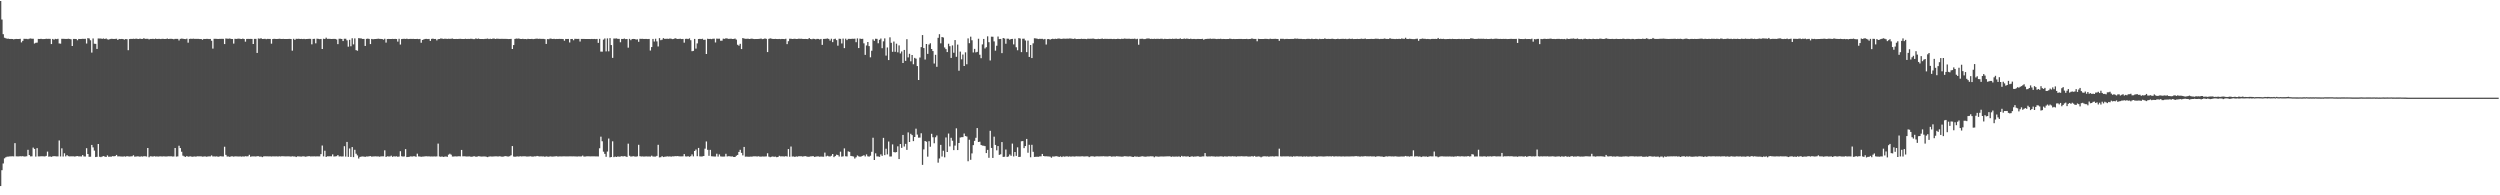 <?xml version="1.0" encoding="UTF-8"?>
<svg xmlns="http://www.w3.org/2000/svg" width="1920" height="150">
  <path d="M0 0.793h1v142.128H0zM1 15.012h1v115.703H1zM2 26.273h1v99.279H2zM3 28.962h1v92.625H3zM4 29.378h1v91.377H4zM5 29.734h1v90.566H5zM6 29.682h1v90.581H6zM7 29.932h1v90.182H7zM8 29.895h1v90.187H8zM9 29.929h1v90.109H9zM10 30.217h1v89.922H10zM11 30.017h1v79.904H11zM12 29.878h1v90.187H12zM13 29.937h1v90.190H13zM14 29.932h1v90.181H14zM15 29.820h1v90.138H15zM16 32.541h1v87.547H16zM17 31.363h1v88.523H17zM18 29.778h1v90.450H18zM19 29.852h1v90.304H19zM20 29.854h1v90.168H20zM21 30.128h1v84.913H21zM22 29.678h1v89.431H22zM23 29.536h1v90.589H23zM24 29.771h1v90.308H24zM25 29.744h1v83.627H25zM26 33.445h1v80.950H26zM27 32.882h1v87.386H27zM28 32.722h1v81.053H28zM29 29.893h1v90.230H29zM30 29.932h1v90.208H30zM31 29.780h1v90.255H31zM32 30.024h1v90.009H32zM33 30.000h1v90.073H33zM34 29.977h1v90.175H34zM35 29.756h1v89.970H35zM36 29.830h1v86.582H36zM37 29.802h1v90.494H37zM38 29.851h1v90.295H38zM39 33.857h1v86.604H39zM40 29.891h1v90.185H40zM41 30.460h1v89.461H41zM42 29.845h1v90.169H42zM43 30.061h1v90.056H43zM44 29.782h1v90.338H44zM45 33.398h1v74.497H45zM46 33.534h1v86.623H46zM47 29.799h1v84.097H47zM48 29.821h1v90.415H48zM49 29.842h1v87.853H49zM50 29.885h1v90.219H50zM51 29.885h1v89.237H51zM52 29.772h1v90.174H52zM53 29.899h1v90.233H53zM54 30.132h1v89.930H54zM55 35.314h1v84.761H55zM56 29.892h1v90.169H56zM57 29.919h1v90.337H57zM58 29.933h1v90.037H58zM59 30.946h1v88.931H59zM60 29.877h1v90.261H60zM61 29.941h1v90.153H61zM62 29.891h1v90.249H62zM63 29.817h1v89.261H63zM64 29.838h1v90.329H64zM65 29.821h1v90.388H65zM66 33.429h1v80.382H66zM67 29.294h1v88.999H67zM68 29.517h1v90.927H68zM69 30.946h1v89.451H69zM70 40.396h1v70.903H70zM71 29.565h1v83.624H71zM72 33.570h1v82.116H72zM73 33.690h1v86.958H73zM74 37.559h1v82.878H74zM75 29.532h1v81.052H75zM76 29.581h1v90.766H76zM77 29.567h1v91.121H77zM78 29.837h1v90.379H78zM79 29.532h1v90.309H79zM80 29.936h1v90.308H80zM81 29.565h1v91.011H81zM82 30.210h1v89.122H82zM83 30.423h1v89.963H83zM84 30.024h1v90.300H84zM85 29.779h1v90.558H85zM86 29.874h1v90.056H86zM87 29.943h1v90.100H87zM88 29.827h1v90.040H88zM89 29.759h1v89.212H89zM90 30.654h1v89.484H90zM91 29.911h1v90.174H91zM92 30.006h1v90.167H92zM93 29.922h1v90.301H93zM94 29.999h1v90.256H94zM95 30.418h1v89.657H95zM96 30.008h1v90.327H96zM97 30.095h1v89.800H97zM98 38.550h1v81.586H98zM99 30.014h1v90.181H99zM100 29.843h1v90.260H100zM101 29.909h1v90.125H101zM102 29.758h1v89.497H102zM103 29.908h1v90.423H103zM104 29.654h1v90.545H104zM105 29.857h1v90.216H105zM106 29.964h1v90.160H106zM107 29.653h1v90.716H107zM108 29.916h1v90.130H108zM109 29.926h1v90.361H109zM110 29.339h1v90.635H110zM111 29.836h1v90.193H111zM112 29.812h1v90.396H112zM113 29.824h1v83.835H113zM114 30.239h1v90.541H114zM115 29.915h1v90.121H115zM116 29.879h1v90.229H116zM117 29.779h1v90.486H117zM118 29.990h1v89.945H118zM119 29.645h1v90.588H119zM120 29.944h1v90.195H120zM121 29.859h1v90.436H121zM122 29.849h1v90.267H122zM123 29.995h1v90.057H123zM124 29.820h1v90.413H124zM125 29.872h1v90.180H125zM126 29.972h1v90.141H126zM127 29.919h1v90.295H127zM128 29.604h1v90.490H128zM129 29.943h1v90.054H129zM130 29.824h1v90.251H130zM131 29.788h1v90.246H131zM132 29.915h1v90.281H132zM133 30.176h1v89.981H133zM134 29.839h1v83.833H134zM135 29.841h1v90.411H135zM136 29.828h1v90.278H136zM137 31.095h1v80.854H137zM138 29.864h1v83.844H138zM139 29.663h1v86.890H139zM140 29.773h1v89.793H140zM141 29.934h1v90.202H141zM142 30.047h1v90.492H142zM143 29.717h1v90.065H143zM144 32.767h1v87.617H144zM145 29.881h1v90.301H145zM146 29.729h1v90.358H146zM147 29.826h1v90.601H147zM148 29.721h1v90.530H148zM149 29.867h1v90.289H149zM150 29.861h1v90.446H150zM151 29.831h1v90.162H151zM152 29.858h1v90.221H152zM153 29.981h1v90.080H153zM154 29.947h1v90.099H154zM155 30.499h1v89.824H155zM156 29.915h1v90.295H156zM157 29.936h1v90.133H157zM158 29.831h1v90.552H158zM159 29.844h1v90.386H159zM160 29.988h1v90.095H160zM161 29.908h1v90.209H161zM162 31.273h1v88.083H162zM163 37.345h1v82.805H163zM164 29.819h1v90.282H164zM165 29.816h1v90.380H165zM166 29.874h1v90.184H166zM167 29.969h1v90.437H167zM168 29.862h1v90.309H168zM169 29.874h1v90.090H169zM170 29.778h1v90.394H170zM171 29.850h1v90.317H171zM172 33.837h1v78.853H172zM173 29.531h1v89.385H173zM174 29.672h1v90.535H174zM175 29.733h1v90.412H175zM176 29.554h1v90.965H176zM177 29.905h1v90.175H177zM178 29.937h1v90.139H178zM179 33.463h1v86.863H179zM180 29.798h1v90.289H180zM181 29.883h1v90.241H181zM182 29.755h1v90.393H182zM183 29.623h1v90.606H183zM184 29.829h1v90.292H184zM185 29.954h1v90.376H185zM186 29.664h1v90.429H186zM187 29.960h1v90.328H187zM188 32.010h1v87.966H188zM189 29.902h1v90.215H189zM190 29.850h1v90.152H190zM191 29.922h1v88.948H191zM192 29.835h1v90.532H192zM193 29.893h1v90.240H193zM194 33.817h1v86.289H194zM195 29.859h1v90.254H195zM196 29.830h1v90.379H196zM197 40.650h1v79.295H197zM198 29.536h1v90.433H198zM199 29.751h1v90.574H199zM200 29.335h1v90.880H200zM201 29.929h1v90.756H201zM202 29.906h1v90.187H202zM203 29.776h1v90.261H203zM204 30.109h1v89.931H204zM205 29.835h1v90.250H205zM206 29.926h1v90.185H206zM207 29.926h1v90.144H207zM208 33.531h1v86.694H208zM209 30.004h1v90.046H209zM210 29.799h1v90.294H210zM211 29.911h1v90.201H211zM212 29.971h1v90.087H212zM213 29.882h1v90.332H213zM214 29.724h1v90.291H214zM215 29.841h1v90.319H215zM216 29.967h1v90.003H216zM217 29.851h1v90.171H217zM218 29.944h1v90.114H218zM219 29.957h1v90.178H219zM220 29.936h1v90.102H220zM221 29.887h1v90.183H221zM222 29.854h1v90.263H222zM223 29.930h1v90.362H223zM224 38.931h1v81.100H224zM225 29.799h1v90.352H225zM226 30.609h1v89.550H226zM227 29.786h1v90.837H227zM228 29.865h1v90.182H228zM229 29.724h1v90.374H229zM230 29.941h1v90.265H230zM231 29.828h1v90.453H231zM232 29.980h1v90.096H232zM233 29.875h1v90.173H233zM234 30.067h1v90.304H234zM235 29.940h1v90.287H235zM236 29.879h1v90.142H236zM237 29.822h1v90.078H237zM238 29.835h1v90.318H238zM239 34.034h1v86.093H239zM240 29.887h1v90.247H240zM241 29.821h1v90.226H241zM242 33.286h1v86.891H242zM243 29.682h1v90.394H243zM244 29.839h1v90.282H244zM245 30.043h1v90.089H245zM246 29.922h1v88.464H246zM247 37.632h1v74.155H247zM248 29.758h1v90.346H248zM249 29.977h1v85.777H249zM250 28.941h1v91.582H250zM251 29.838h1v90.192H251zM252 29.816h1v90.252H252zM253 29.861h1v90.172H253zM254 29.960h1v90.092H254zM255 29.918h1v88.670H255zM256 29.854h1v90.343H256zM257 29.902h1v90.228H257zM258 30.304h1v89.655H258zM259 33.906h1v85.182H259zM260 29.760h1v90.393H260zM261 29.765h1v90.312H261zM262 29.941h1v90.271H262zM263 31.520h1v88.615H263zM264 29.725h1v82.551H264zM265 29.752h1v90.502H265zM266 30.954h1v78.033H266zM267 35.866h1v84.586H267zM268 30.573h1v83.461H268zM269 35.520h1v85.008H269zM270 29.402h1v83.534H270zM271 34.106h1v86.554H271zM272 29.485h1v85.538H272zM273 38.489h1v79.593H273zM274 38.959h1v80.413H274zM275 29.282h1v92.479H275zM276 29.461h1v91.041H276zM277 29.553h1v90.727H277zM278 29.910h1v90.230H278zM279 29.877h1v90.416H279zM280 35.256h1v85.218H280zM281 29.870h1v90.279H281zM282 29.671h1v90.556H282zM283 29.904h1v90.104H283zM284 33.861h1v86.000H284zM285 29.880h1v90.438H285zM286 30.133h1v90.022H286zM287 29.978h1v90.126H287zM288 29.945h1v90.119H288zM289 29.860h1v90.309H289zM290 29.687h1v90.435H290zM291 29.869h1v90.507H291zM292 29.884h1v90.219H292zM293 29.939h1v90.113H293zM294 30.459h1v89.623H294zM295 29.734h1v85.746H295zM296 32.725h1v87.813H296zM297 29.957h1v90.050H297zM298 29.895h1v90.295H298zM299 29.929h1v90.221H299zM300 29.936h1v89.623H300zM301 29.838h1v90.641H301zM302 29.947h1v90.070H302zM303 29.839h1v90.384H303zM304 29.953h1v90.075H304zM305 31.964h1v88.481H305zM306 29.795h1v90.434H306zM307 34.178h1v81.931H307zM308 30.003h1v90.000H308zM309 29.825h1v90.435H309zM310 29.816h1v90.286H310zM311 29.902h1v84.636H311zM312 29.716h1v90.925H312zM313 29.988h1v90.515H313zM314 29.905h1v90.484H314zM315 29.834h1v90.232H315zM316 29.886h1v90.370H316zM317 29.837h1v90.151H317zM318 29.929h1v90.080H318zM319 29.942h1v90.486H319zM320 29.854h1v88.186H320zM321 30.076h1v90.019H321zM322 29.888h1v90.321H322zM323 32.800h1v87.641H323zM324 30.660h1v89.635H324zM325 30.270h1v89.954H325zM326 29.883h1v90.200H326zM327 29.847h1v90.150H327zM328 29.983h1v90.137H328zM329 29.918h1v90.144H329zM330 31.456h1v88.757H330zM331 29.864h1v90.318H331zM332 29.631h1v90.562H332zM333 29.950h1v90.161H333zM334 29.903h1v90.292H334zM335 31.037h1v89.100H335zM336 30.059h1v80.226H336zM337 29.940h1v90.209H337zM338 29.555h1v90.856H338zM339 29.629h1v90.516H339zM340 29.887h1v90.636H340zM341 29.731h1v90.601H341zM342 29.773h1v90.401H342zM343 29.893h1v90.558H343zM344 29.727h1v89.036H344zM345 29.831h1v88.232H345zM346 29.732h1v89.029H346zM347 29.596h1v90.609H347zM348 29.954h1v90.256H348zM349 29.970h1v90.081H349zM350 29.878h1v90.270H350zM351 29.977h1v90.140H351zM352 29.855h1v90.121H352zM353 29.784h1v90.305H353zM354 29.922h1v85.235H354zM355 29.946h1v90.134H355zM356 29.964h1v90.053H356zM357 29.773h1v90.360H357zM358 29.960h1v90.270H358zM359 29.845h1v90.297H359zM360 29.900h1v90.198H360zM361 29.753h1v90.551H361zM362 29.814h1v90.585H362zM363 30.042h1v90.011H363zM364 30.034h1v89.997H364zM365 29.482h1v90.958H365zM366 29.893h1v90.399H366zM367 29.599h1v90.386H367zM368 29.939h1v90.123H368zM369 29.968h1v90.305H369zM370 29.939h1v90.258H370zM371 30.016h1v90.147H371zM372 29.842h1v90.330H372zM373 29.782h1v90.608H373zM374 29.579h1v91.118H374zM375 30.026h1v90.248H375zM376 29.735h1v90.357H376zM377 29.958h1v90.281H377zM378 29.624h1v90.585H378zM379 29.606h1v90.483H379zM380 29.957h1v90.128H380zM381 29.686h1v90.382H381zM382 29.739h1v90.493H382zM383 29.833h1v90.155H383zM384 29.875h1v90.228H384zM385 29.803h1v90.592H385zM386 29.844h1v90.409H386zM387 29.852h1v90.177H387zM388 29.849h1v89.985H388zM389 29.879h1v90.288H389zM390 29.990h1v90.225H390zM391 29.945h1v90.034H391zM392 29.851h1v89.408H392zM393 37.609h1v74.591H393zM394 34.636h1v85.576H394zM395 29.926h1v90.492H395zM396 29.605h1v90.594H396zM397 29.683h1v90.427H397zM398 29.549h1v90.718H398zM399 29.919h1v90.041H399zM400 29.932h1v90.239H400zM401 29.801h1v90.256H401zM402 29.983h1v90.037H402zM403 29.967h1v90.092H403zM404 30.130h1v90.087H404zM405 29.815h1v90.413H405zM406 29.975h1v90.118H406zM407 29.953h1v90.035H407zM408 29.843h1v90.416H408zM409 30.040h1v90.209H409zM410 29.925h1v90.161H410zM411 29.741h1v90.356H411zM412 29.645h1v90.111H412zM413 29.864h1v90.169H413zM414 29.733h1v90.407H414zM415 29.833h1v90.250H415zM416 29.844h1v90.319H416zM417 29.844h1v90.275H417zM418 30.055h1v90.383H418zM419 33.730h1v86.335H419zM420 29.989h1v90.267H420zM421 30.120h1v90.274H421zM422 29.572h1v90.472H422zM423 29.764h1v90.440H423zM424 29.928h1v90.318H424zM425 29.805h1v90.335H425zM426 29.994h1v90.059H426zM427 29.922h1v90.041H427zM428 29.930h1v90.315H428zM429 29.856h1v90.262H429zM430 29.911h1v90.210H430zM431 29.911h1v90.274H431zM432 29.985h1v90.059H432zM433 31.289h1v88.753H433zM434 29.883h1v90.232H434zM435 29.939h1v90.170H435zM436 29.883h1v90.235H436zM437 32.620h1v87.453H437zM438 29.943h1v90.125H438zM439 29.877h1v90.218H439zM440 30.944h1v89.106H440zM441 29.814h1v90.295H441zM442 29.842h1v90.301H442zM443 29.898h1v90.294H443zM444 29.845h1v90.236H444zM445 31.897h1v88.264H445zM446 29.890h1v90.205H446zM447 29.914h1v89.612H447zM448 29.923h1v90.355H448zM449 29.940h1v90.298H449zM450 29.951h1v90.132H450zM451 29.948h1v90.042H451zM452 29.936h1v90.139H452zM453 30.012h1v90.114H453zM454 29.916h1v90.134H454zM455 29.988h1v90.097H455zM456 29.920h1v90.156H456zM457 30.037h1v90.103H457zM458 29.894h1v90.231H458zM459 32.916h1v87.253H459zM460 29.826h1v84.067H460zM461 39.606h1v65.379H461zM462 39.703h1v68.809H462zM463 30.409h1v86.096H463zM464 29.546h1v88.637H464zM465 39.476h1v80.950H465zM466 29.466h1v86.894H466zM467 39.437h1v66.965H467zM468 29.277h1v91.580H468zM469 34.632h1v85.958H469zM470 44.428h1v64.128H470zM471 29.595h1v91.092H471zM472 29.594h1v90.696H472zM473 29.491h1v91.079H473zM474 29.874h1v90.257H474zM475 29.826h1v90.568H475zM476 32.465h1v87.737H476zM477 29.899h1v90.001H477zM478 29.959h1v90.215H478zM479 29.587h1v90.322H479zM480 30.050h1v90.075H480zM481 29.938h1v90.606H481zM482 36.616h1v73.720H482zM483 29.860h1v89.755H483zM484 30.881h1v89.394H484zM485 29.927h1v90.192H485zM486 29.898h1v90.065H486zM487 29.946h1v90.269H487zM488 30.350h1v89.982H488zM489 30.214h1v89.859H489zM490 32.086h1v79.136H490zM491 29.783h1v90.186H491zM492 29.854h1v90.369H492zM493 29.806h1v90.330H493zM494 29.943h1v90.321H494zM495 29.890h1v90.261H495zM496 29.901h1v90.195H496zM497 29.981h1v90.261H497zM498 29.916h1v90.225H498zM499 38.820h1v81.462H499zM500 36.161h1v83.395H500zM501 29.892h1v90.341H501zM502 31.908h1v88.369H502zM503 29.748h1v90.547H503zM504 31.816h1v87.913H504zM505 35.694h1v75.516H505zM506 29.304h1v91.580H506zM507 30.857h1v89.847H507zM508 30.476h1v89.424H508zM509 29.305h1v91.314H509zM510 29.870h1v90.499H510zM511 29.802h1v90.473H511zM512 29.756h1v90.310H512zM513 29.848h1v90.362H513zM514 29.529h1v90.564H514zM515 29.740h1v90.587H515zM516 30.070h1v90.003H516zM517 29.917h1v90.185H517zM518 29.322h1v90.579H518zM519 29.705h1v90.279H519zM520 29.950h1v89.889H520zM521 29.865h1v90.222H521zM522 29.756h1v90.349H522zM523 30.026h1v90.084H523zM524 29.919h1v90.128H524zM525 32.771h1v85.574H525zM526 29.847h1v90.252H526zM527 29.752h1v90.473H527zM528 30.021h1v89.963H528zM529 29.442h1v90.967H529zM530 30.898h1v89.066H530zM531 39.345h1v79.219H531zM532 39.044h1v81.092H532zM533 29.899h1v86.093H533zM534 37.314h1v77.522H534zM535 33.318h1v86.648H535zM536 29.930h1v83.705H536zM537 29.843h1v90.285H537zM538 30.005h1v90.210H538zM539 29.761h1v90.373H539zM540 30.612h1v89.206H540zM541 30.440h1v83.729H541zM542 41.477h1v67.182H542zM543 29.731h1v85.341H543zM544 29.969h1v89.681H544zM545 29.856h1v85.233H545zM546 30.075h1v89.925H546zM547 29.758h1v90.341H547zM548 29.717h1v90.493H548zM549 32.625h1v87.605H549zM550 29.658h1v88.393H550zM551 29.740h1v90.550H551zM552 29.702h1v88.878H552zM553 31.299h1v88.809H553zM554 31.252h1v89.002H554zM555 29.697h1v90.562H555zM556 29.826h1v90.416H556zM557 29.391h1v88.744H557zM558 29.566h1v90.615H558zM559 29.835h1v90.142H559zM560 29.809h1v90.181H560zM561 29.706h1v90.527H561zM562 29.930h1v90.173H562zM563 29.880h1v90.673H563zM564 29.601h1v90.973H564zM565 30.423h1v89.187H565zM566 34.348h1v84.623H566zM567 35.051h1v81.623H567zM568 33.620h1v81.430H568zM569 37.697h1v79.712H569zM570 29.218h1v90.148H570zM571 29.581h1v83.287H571zM572 29.776h1v90.522H572zM573 29.792h1v90.459H573zM574 29.678h1v90.686H574zM575 29.963h1v90.428H575zM576 29.802h1v90.465H576zM577 29.627h1v90.670H577zM578 29.892h1v90.190H578zM579 29.982h1v90.100H579zM580 29.935h1v90.124H580zM581 29.952h1v90.239H581zM582 29.890h1v90.104H582zM583 29.812h1v90.474H583zM584 29.568h1v90.764H584zM585 30.041h1v90.104H585zM586 29.915h1v90.308H586zM587 29.490h1v90.750H587zM588 29.848h1v90.262H588zM589 39.983h1v77.701H589zM590 29.844h1v90.408H590zM591 29.443h1v91.309H591zM592 29.679h1v90.693H592zM593 29.882h1v90.290H593zM594 29.944h1v90.485H594zM595 29.847h1v90.432H595zM596 29.967h1v90.749H596zM597 30.018h1v90.574H597zM598 29.921h1v89.744H598zM599 30.039h1v90.090H599zM600 29.925h1v90.149H600zM601 29.951h1v90.152H601zM602 30.031h1v90.196H602zM603 29.753h1v90.134H603zM604 33.916h1v86.279H604zM605 31.625h1v82.846H605zM606 29.738h1v90.643H606zM607 29.765h1v82.765H607zM608 29.927h1v90.313H608zM609 29.843h1v90.297H609zM610 29.748h1v90.785H610zM611 29.957h1v90.159H611zM612 29.888h1v90.429H612zM613 29.678h1v90.274H613zM614 29.803h1v90.217H614zM615 29.759h1v90.240H615zM616 29.922h1v90.340H616zM617 29.967h1v90.054H617zM618 29.886h1v90.013H618zM619 29.942h1v90.217H619zM620 30.041h1v90.388H620zM621 29.228h1v91.142H621zM622 29.961h1v90.150H622zM623 30.166h1v89.910H623zM624 29.748h1v90.126H624zM625 29.911h1v90.590H625zM626 30.211h1v90.095H626zM627 29.871h1v90.266H627zM628 29.892h1v90.206H628zM629 30.334h1v90.062H629zM630 29.899h1v90.316H630zM631 34.475h1v85.850H631zM632 29.923h1v90.458H632zM633 29.871h1v87.332H633zM634 29.725h1v90.388H634zM635 29.556h1v90.037H635zM636 29.917h1v90.156H636zM637 31.185h1v89.033H637zM638 29.772h1v89.809H638zM639 32.381h1v85.888H639zM640 30.072h1v90.595H640zM641 29.700h1v90.146H641zM642 30.839h1v87.938H642zM643 35.058h1v84.042H643zM644 29.743h1v90.494H644zM645 29.855h1v86.635H645zM646 33.402h1v86.908H646zM647 29.667h1v90.408H647zM648 36.990h1v76.983H648zM649 29.715h1v90.297H649zM650 30.833h1v89.320H650zM651 29.868h1v86.416H651zM652 29.862h1v86.758H652zM653 29.907h1v89.830H653zM654 29.735h1v90.217H654zM655 29.779h1v90.455H655zM656 29.720h1v92.011H656zM657 32.405h1v88.363H657zM658 29.468h1v89.917H658zM659 36.909h1v83.139H659zM660 29.642h1v90.778H660zM661 29.893h1v90.222H661zM662 29.786h1v89.912H662zM663 33.275h1v85.899H663zM664 42.161h1v77.988H664zM665 34.906h1v83.673H665zM666 32.258h1v87.814H666zM667 35.419h1v84.879H667zM668 44.023h1v75.579H668zM669 38.941h1v77.627H669zM670 30.252h1v75.550H670zM671 31.363h1v91.510H671zM672 29.740h1v88.003H672zM673 29.833h1v90.299H673zM674 33.241h1v86.914H674zM675 30.577h1v89.897H675zM676 29.589h1v89.013H676zM677 37.027h1v82.698H677zM678 31.767h1v74.120H678zM679 29.478h1v89.679H679zM680 42.687h1v71.560H680zM681 36.469h1v82.093H681zM682 46.110h1v62.579H682zM683 28.651h1v91.561H683zM684 32.873h1v87.289H684zM685 39.769h1v71.140H685zM686 31.901h1v84.863H686zM687 39.801h1v77.297H687zM688 33.516h1v83.268H688zM689 40.175h1v72.193H689zM690 34.869h1v87.290H690zM691 41.041h1v69.577H691zM692 39.550h1v74.027H692zM693 48.363h1v55.274H693zM694 38.334h1v74.225H694zM695 46.769h1v63.702H695zM696 30.100h1v85.017H696zM697 44.060h1v57.621H697zM698 41.340h1v67.694H698zM699 47.105h1v55.645H699zM700 42.215h1v61.550H700zM701 49.358h1v59.047H701zM702 44.453h1v60.772H702zM703 45.037h1v53.783H703zM704 50.721h1v52.674H704zM705 61.443h1v44.261H705zM706 44.201h1v61.454H706zM707 36.174h1v66.157H707zM708 26.927h1v99.713H708zM709 36.929h1v77.785H709zM710 45.696h1v62.614H710zM711 33.776h1v75.089H711zM712 41.362h1v78.974H712zM713 34.213h1v74.245H713zM714 33.207h1v79.501H714zM715 37.657h1v65.124H715zM716 39.202h1v66.240H716zM717 48.795h1v61.216H717zM718 42.109h1v63.332H718zM719 51.307h1v52.750H719zM720 29.015h1v95.930H720zM721 26.258h1v95.441H721zM722 33.263h1v77.974H722zM723 28.440h1v91.762H723zM724 28.834h1v86.911H724zM725 36.454h1v84.364H725zM726 37.749h1v67.845H726zM727 39.976h1v76.780H727zM728 33.564h1v69.005H728zM729 35.506h1v76.937H729zM730 44.518h1v61.326H730zM731 34.889h1v73.213H731zM732 40.481h1v74.838H732zM733 30.787h1v81.053H733zM734 43.640h1v54.897H734zM735 34.232h1v81.003H735zM736 54.342h1v55.492H736zM737 39.641h1v65.967H737zM738 45.566h1v59.785H738zM739 41.861h1v63.445H739zM740 50.693h1v51.844H740zM741 40.170h1v64.308H741zM742 49.349h1v55.533H742zM743 29.473h1v94.393H743zM744 33.193h1v74.146H744zM745 28.151h1v94.565H745zM746 30.902h1v86.893H746zM747 40.282h1v71.176H747zM748 37.543h1v70.618H748zM749 40.236h1v65.587H749zM750 39.855h1v58.512H750zM751 29.767h1v79.288H751zM752 42.061h1v66.758H752zM753 44.717h1v66.617H753zM754 34.100h1v77.713H754zM755 29.886h1v82.017H755zM756 37.203h1v75.052H756zM757 36.251h1v81.316H757zM758 27.927h1v87.191H758zM759 32.390h1v88.810H759zM760 46.429h1v54.020H760zM761 28.153h1v85.456H761zM762 28.235h1v93.064H762zM763 31.799h1v73.172H763zM764 38.888h1v72.438H764zM765 35.110h1v80.368H765zM766 28.083h1v84.091H766zM767 29.997h1v88.930H767zM768 29.879h1v88.633H768zM769 40.806h1v68.321H769zM770 29.198h1v91.322H770zM771 29.604h1v90.756H771zM772 33.609h1v81.239H772zM773 29.686h1v90.831H773zM774 29.741h1v90.441H774zM775 30.508h1v88.143H775zM776 29.964h1v89.692H776zM777 29.839h1v80.460H777zM778 34.105h1v86.086H778zM779 29.723h1v86.997H779zM780 36.314h1v83.401H780zM781 38.601h1v74.545H781zM782 29.282h1v91.288H782zM783 29.620h1v90.812H783zM784 40.046h1v68.471H784zM785 29.766h1v78.596H785zM786 29.700h1v84.091H786zM787 31.053h1v81.112H787zM788 40.039h1v66.687H788zM789 31.193h1v86.118H789zM790 43.747h1v67.451H790zM791 34.554h1v86.227H791zM792 44.605h1v66.622H792zM793 33.257h1v83.322H793zM794 29.413h1v91.125H794zM795 29.473h1v90.945H795zM796 29.694h1v90.675H796zM797 29.980h1v90.426H797zM798 29.801h1v90.313H798zM799 29.865h1v90.200H799zM800 29.794h1v88.416H800zM801 30.279h1v89.536H801zM802 29.890h1v90.182H802zM803 34.222h1v85.790H803zM804 30.031h1v90.106H804zM805 29.951h1v90.237H805zM806 30.476h1v89.852H806zM807 30.018h1v91.113H807zM808 29.723h1v90.443H808zM809 29.981h1v90.296H809zM810 29.753h1v90.284H810zM811 29.916h1v90.070H811zM812 29.571h1v90.642H812zM813 29.619h1v90.887H813zM814 29.823h1v90.264H814zM815 29.886h1v90.733H815zM816 29.649h1v90.390H816zM817 29.691h1v90.605H817zM818 29.754h1v90.410H818zM819 29.633h1v90.385H819zM820 29.679h1v90.650H820zM821 29.557h1v90.542H821zM822 29.573h1v90.768H822zM823 29.775h1v90.334H823zM824 29.889h1v90.276H824zM825 29.560h1v90.708H825zM826 29.998h1v90.018H826zM827 29.947h1v90.151H827zM828 29.919h1v90.194H828zM829 29.935h1v90.251H829zM830 29.730h1v90.309H830zM831 29.900h1v90.111H831zM832 29.856h1v90.372H832zM833 29.925h1v90.173H833zM834 30.076h1v90.005H834zM835 29.722h1v90.335H835zM836 29.798h1v90.859H836zM837 29.730h1v90.412H837zM838 29.741h1v90.293H838zM839 29.574h1v90.482H839zM840 29.875h1v90.441H840zM841 30.027h1v90.155H841zM842 29.981h1v90.045H842zM843 29.821h1v90.272H843zM844 29.954h1v90.184H844zM845 29.865h1v90.199H845zM846 29.573h1v90.494H846zM847 29.973h1v89.975H847zM848 29.812h1v90.325H848zM849 29.871h1v90.243H849zM850 29.848h1v90.310H850zM851 29.882h1v90.171H851zM852 29.825h1v90.035H852zM853 29.846h1v90.454H853zM854 30.024h1v90.176H854zM855 29.870h1v90.238H855zM856 29.992h1v90.257H856zM857 29.971h1v90.012H857zM858 29.723h1v90.327H858zM859 29.922h1v90.219H859zM860 30.007h1v90.199H860zM861 29.757h1v90.565H861zM862 29.906h1v90.376H862zM863 29.588h1v90.370H863zM864 29.694h1v90.322H864zM865 29.817h1v90.304H865zM866 29.725h1v90.503H866zM867 29.769h1v90.283H867zM868 29.893h1v90.217H868zM869 29.822h1v90.655H869zM870 29.834h1v90.738H870zM871 29.661h1v90.412H871zM872 30.100h1v90.237H872zM873 29.790h1v90.502H873zM874 34.357h1v86.098H874zM875 29.862h1v90.494H875zM876 29.787h1v90.318H876zM877 29.768h1v90.222H877zM878 30.060h1v90.162H878zM879 29.981h1v90.402H879zM880 29.643h1v90.613H880zM881 29.535h1v90.577H881zM882 29.541h1v90.613H882zM883 29.914h1v90.123H883zM884 29.793h1v90.272H884zM885 29.965h1v90.110H885zM886 29.735h1v91.028H886zM887 29.910h1v90.182H887zM888 29.816h1v90.353H888zM889 29.781h1v90.585H889zM890 29.918h1v90.366H890zM891 29.726h1v90.416H891zM892 29.768h1v90.375H892zM893 30.034h1v90.175H893zM894 29.776h1v90.413H894zM895 29.918h1v90.177H895zM896 29.939h1v90.124H896zM897 29.919h1v90.142H897zM898 29.774h1v90.213H898zM899 29.976h1v90.492H899zM900 29.675h1v90.472H900zM901 29.897h1v90.426H901zM902 29.740h1v90.510H902zM903 29.711h1v90.524H903zM904 29.881h1v90.452H904zM905 29.861h1v90.177H905zM906 29.473h1v91.152H906zM907 29.959h1v89.770H907zM908 29.914h1v90.317H908zM909 29.577h1v90.441H909zM910 29.861h1v90.291H910zM911 29.588h1v90.630H911zM912 29.814h1v90.189H912zM913 29.976h1v90.583H913zM914 29.690h1v90.640H914zM915 30.018h1v89.998H915zM916 29.904h1v90.452H916zM917 29.924h1v90.279H917zM918 30.054h1v90.171H918zM919 29.908h1v90.098H919zM920 29.909h1v90.149H920zM921 29.963h1v90.455H921zM922 29.977h1v90.365H922zM923 29.799h1v90.317H923zM924 30.496h1v89.617H924zM925 29.981h1v87.571H925zM926 29.922h1v90.123H926zM927 29.778h1v90.463H927zM928 29.824h1v90.302H928zM929 29.663h1v90.514H929zM930 29.832h1v90.182H930zM931 29.737h1v90.382H931zM932 29.769h1v90.402H932zM933 29.855h1v90.440H933zM934 30.023h1v90.135H934zM935 29.825h1v90.419H935zM936 29.910h1v90.251H936zM937 29.741h1v90.337H937zM938 29.978h1v90.129H938zM939 29.899h1v90.450H939zM940 29.941h1v90.148H940zM941 29.980h1v90.182H941zM942 29.929h1v90.327H942zM943 29.965h1v90.050H943zM944 29.629h1v90.421H944zM945 29.873h1v90.273H945zM946 30.010h1v89.961H946zM947 29.895h1v90.218H947zM948 30.013h1v90.061H948zM949 29.943h1v90.385H949zM950 29.930h1v90.120H950zM951 29.922h1v90.116H951zM952 29.883h1v90.184H952zM953 29.921h1v90.032H953zM954 30.027h1v90.036H954zM955 29.941h1v90.168H955zM956 29.970h1v90.101H956zM957 29.848h1v90.178H957zM958 30.040h1v90.210H958zM959 29.972h1v90.269H959zM960 29.892h1v90.314H960zM961 29.478h1v90.446H961zM962 29.825h1v90.452H962zM963 29.921h1v89.831H963zM964 29.907h1v90.456H964zM965 31.679h1v88.574H965zM966 29.799h1v90.316H966zM967 29.959h1v90.305H967zM968 29.931h1v90.894H968zM969 29.935h1v90.315H969zM970 29.976h1v90.094H970zM971 29.792h1v90.240H971zM972 29.839h1v90.327H972zM973 29.926h1v90.152H973zM974 30.040h1v90.345H974zM975 29.676h1v90.434H975zM976 29.913h1v90.190H976zM977 29.902h1v90.086H977zM978 29.873h1v90.386H978zM979 29.811h1v90.211H979zM980 29.885h1v90.144H980zM981 29.972h1v90.141H981zM982 31.331h1v82.843H982zM983 29.803h1v90.253H983zM984 29.816h1v90.387H984zM985 29.824h1v90.228H985zM986 30.034h1v90.072H986zM987 29.919h1v90.193H987zM988 29.851h1v90.202H988zM989 29.959h1v90.096H989zM990 29.963h1v90.308H990zM991 29.882h1v90.213H991zM992 29.909h1v90.495H992zM993 29.920h1v90.090H993zM994 29.558h1v90.670H994zM995 29.771h1v90.229H995zM996 29.642h1v90.386H996zM997 29.841h1v90.335H997zM998 29.840h1v90.291H998zM999 29.874h1v90.221H999zM1000 29.982h1v90.393H1000zM1001 29.973h1v90.088H1001zM1002 30.076h1v90.210H1002zM1003 29.920h1v90.145H1003zM1004 29.785h1v90.521H1004zM1005 29.851h1v90.350H1005zM1006 30.020h1v90.077H1006zM1007 29.710h1v90.621H1007zM1008 30.018h1v90.121H1008zM1009 29.965h1v90.108H1009zM1010 29.799h1v90.355H1010zM1011 29.893h1v90.539H1011zM1012 30.174h1v89.944H1012zM1013 29.819h1v90.291H1013zM1014 30.016h1v90.044H1014zM1015 29.915h1v90.250H1015zM1016 29.941h1v90.272H1016zM1017 29.434h1v90.733H1017zM1018 29.911h1v90.131H1018zM1019 29.913h1v90.122H1019zM1020 29.860h1v90.260H1020zM1021 29.962h1v90.075H1021zM1022 29.792h1v90.351H1022zM1023 29.725h1v90.170H1023zM1024 29.977h1v90.285H1024zM1025 30.046h1v90.016H1025zM1026 29.931h1v90.140H1026zM1027 29.742h1v90.409H1027zM1028 29.992h1v90.052H1028zM1029 29.878h1v90.269H1029zM1030 29.864h1v90.341H1030zM1031 29.775h1v90.302H1031zM1032 29.888h1v90.304H1032zM1033 29.798h1v90.343H1033zM1034 30.073h1v90.054H1034zM1035 29.872h1v90.302H1035zM1036 29.692h1v90.467H1036zM1037 29.953h1v90.180H1037zM1038 29.693h1v90.353H1038zM1039 29.980h1v90.130H1039zM1040 29.970h1v90.020H1040zM1041 29.948h1v89.925H1041zM1042 29.868h1v90.212H1042zM1043 29.965h1v90.093H1043zM1044 29.886h1v90.417H1044zM1045 29.713h1v90.374H1045zM1046 29.843h1v90.319H1046zM1047 29.839h1v90.203H1047zM1048 29.572h1v90.314H1048zM1049 29.990h1v90.089H1049zM1050 29.957h1v90.085H1050zM1051 29.955h1v90.179H1051zM1052 29.894h1v90.142H1052zM1053 29.837h1v90.313H1053zM1054 29.977h1v90.125H1054zM1055 29.851h1v90.272H1055zM1056 29.716h1v90.723H1056zM1057 29.742h1v90.344H1057zM1058 29.787h1v90.220H1058zM1059 30.017h1v90.031H1059zM1060 29.837h1v90.364H1060zM1061 29.918h1v90.301H1061zM1062 29.789h1v90.742H1062zM1063 29.534h1v90.873H1063zM1064 29.892h1v90.124H1064zM1065 29.917h1v90.306H1065zM1066 29.961h1v90.117H1066zM1067 29.358h1v90.658H1067zM1068 29.817h1v90.325H1068zM1069 29.829h1v90.269H1069zM1070 29.877h1v90.324H1070zM1071 30.015h1v90.006H1071zM1072 29.827h1v90.350H1072zM1073 29.929h1v90.345H1073zM1074 29.782h1v90.548H1074zM1075 29.953h1v90.281H1075zM1076 29.544h1v90.638H1076zM1077 29.768h1v90.445H1077zM1078 29.855h1v90.290H1078zM1079 29.000h1v90.738H1079zM1080 29.878h1v90.235H1080zM1081 29.950h1v90.072H1081zM1082 29.759h1v90.576H1082zM1083 29.827h1v90.145H1083zM1084 29.979h1v90.049H1084zM1085 30.034h1v85.423H1085zM1086 30.045h1v90.198H1086zM1087 29.805h1v90.204H1087zM1088 29.691h1v90.388H1088zM1089 31.316h1v88.971H1089zM1090 29.985h1v90.151H1090zM1091 29.865h1v90.750H1091zM1092 29.616h1v90.595H1092zM1093 29.798h1v90.315H1093zM1094 29.791h1v90.455H1094zM1095 29.996h1v90.183H1095zM1096 29.924h1v90.577H1096zM1097 29.991h1v90.153H1097zM1098 30.108h1v89.918H1098zM1099 29.923h1v90.184H1099zM1100 29.833h1v90.291H1100zM1101 29.886h1v86.510H1101zM1102 29.868h1v90.214H1102zM1103 29.954h1v90.176H1103zM1104 29.145h1v91.622H1104zM1105 29.947h1v90.389H1105zM1106 29.771h1v90.331H1106zM1107 29.928h1v90.090H1107zM1108 29.786h1v90.365H1108zM1109 29.982h1v90.204H1109zM1110 30.029h1v90.168H1110zM1111 29.962h1v90.187H1111zM1112 29.947h1v90.245H1112zM1113 29.854h1v90.245H1113zM1114 29.978h1v90.298H1114zM1115 29.782h1v90.427H1115zM1116 29.972h1v90.379H1116zM1117 29.961h1v90.163H1117zM1118 29.979h1v90.167H1118zM1119 29.929h1v90.002H1119zM1120 29.874h1v90.198H1120zM1121 29.978h1v90.191H1121zM1122 29.854h1v90.179H1122zM1123 30.071h1v90.010H1123zM1124 29.842h1v90.376H1124zM1125 29.983h1v90.109H1125zM1126 29.931h1v90.229H1126zM1127 29.942h1v89.849H1127zM1128 29.958h1v90.273H1128zM1129 29.429h1v90.643H1129zM1130 29.472h1v88.880H1130zM1131 29.722h1v88.945H1131zM1132 29.924h1v90.309H1132zM1133 29.900h1v90.241H1133zM1134 29.838h1v90.323H1134zM1135 29.692h1v85.310H1135zM1136 29.821h1v90.309H1136zM1137 29.761h1v90.381H1137zM1138 29.780h1v90.461H1138zM1139 29.743h1v90.332H1139zM1140 29.966h1v90.084H1140zM1141 29.791h1v90.604H1141zM1142 29.943h1v90.112H1142zM1143 29.938h1v90.205H1143zM1144 29.831h1v90.171H1144zM1145 29.772h1v90.460H1145zM1146 29.997h1v90.089H1146zM1147 29.787h1v90.109H1147zM1148 29.688h1v90.365H1148zM1149 29.722h1v90.445H1149zM1150 29.873h1v90.181H1150zM1151 29.888h1v90.228H1151zM1152 29.846h1v90.256H1152zM1153 29.939h1v87.497H1153zM1154 29.863h1v90.405H1154zM1155 29.907h1v90.124H1155zM1156 29.859h1v90.182H1156zM1157 29.982h1v90.017H1157zM1158 29.938h1v90.016H1158zM1159 29.923h1v90.131H1159zM1160 29.806h1v90.159H1160zM1161 29.882h1v90.186H1161zM1162 29.920h1v90.304H1162zM1163 29.901h1v90.317H1163zM1164 29.845h1v90.306H1164zM1165 32.994h1v87.407H1165zM1166 29.704h1v90.381H1166zM1167 29.950h1v90.179H1167zM1168 29.963h1v90.085H1168zM1169 29.978h1v90.204H1169zM1170 29.982h1v90.362H1170zM1171 29.735h1v90.162H1171zM1172 30.018h1v90.477H1172zM1173 29.932h1v90.205H1173zM1174 29.965h1v89.921H1174zM1175 30.052h1v89.890H1175zM1176 29.716h1v90.510H1176zM1177 31.980h1v88.022H1177zM1178 29.980h1v90.175H1178zM1179 30.213h1v89.813H1179zM1180 29.887h1v84.936H1180zM1181 29.825h1v90.190H1181zM1182 33.874h1v86.369H1182zM1183 29.914h1v90.092H1183zM1184 30.039h1v90.140H1184zM1185 29.864h1v90.219H1185zM1186 29.750h1v90.304H1186zM1187 29.940h1v90.167H1187zM1188 29.846h1v90.186H1188zM1189 29.868h1v90.374H1189zM1190 29.642h1v90.529H1190zM1191 29.767h1v90.341H1191zM1192 29.969h1v90.064H1192zM1193 29.876h1v90.275H1193zM1194 30.022h1v90.290H1194zM1195 29.879h1v90.345H1195zM1196 29.844h1v90.275H1196zM1197 29.866h1v90.194H1197zM1198 29.984h1v90.422H1198zM1199 29.895h1v90.112H1199zM1200 30.047h1v90.249H1200zM1201 29.910h1v90.309H1201zM1202 30.188h1v89.719H1202zM1203 29.617h1v90.829H1203zM1204 29.942h1v90.252H1204zM1205 29.887h1v90.564H1205zM1206 29.701h1v90.300H1206zM1207 29.680h1v90.231H1207zM1208 29.549h1v90.765H1208zM1209 29.832h1v90.352H1209zM1210 29.841h1v90.454H1210zM1211 29.562h1v90.428H1211zM1212 29.992h1v90.080H1212zM1213 30.057h1v90.279H1213zM1214 29.904h1v90.322H1214zM1215 30.211h1v90.034H1215zM1216 29.778h1v90.421H1216zM1217 29.679h1v90.319H1217zM1218 29.957h1v90.050H1218zM1219 30.036h1v90.041H1219zM1220 29.859h1v90.324H1220zM1221 29.936h1v90.181H1221zM1222 30.056h1v88.042H1222zM1223 29.772h1v90.269H1223zM1224 29.944h1v90.154H1224zM1225 30.016h1v90.283H1225zM1226 29.851h1v90.138H1226zM1227 29.978h1v90.067H1227zM1228 29.674h1v90.397H1228zM1229 29.659h1v90.355H1229zM1230 29.918h1v90.219H1230zM1231 29.934h1v90.263H1231zM1232 29.866h1v90.562H1232zM1233 29.374h1v89.604H1233zM1234 29.741h1v90.306H1234zM1235 29.848h1v90.312H1235zM1236 29.952h1v90.030H1236zM1237 29.913h1v90.119H1237zM1238 29.846h1v90.428H1238zM1239 29.984h1v90.120H1239zM1240 29.903h1v90.419H1240zM1241 29.801h1v90.295H1241zM1242 29.952h1v90.087H1242zM1243 29.928h1v90.411H1243zM1244 29.926h1v90.370H1244zM1245 29.971h1v90.400H1245zM1246 29.637h1v90.503H1246zM1247 29.839h1v90.303H1247zM1248 30.011h1v90.069H1248zM1249 29.866h1v90.268H1249zM1250 29.862h1v90.459H1250zM1251 29.925h1v90.198H1251zM1252 30.083h1v89.908H1252zM1253 29.828h1v90.191H1253zM1254 29.905h1v90.183H1254zM1255 30.177h1v90.027H1255zM1256 29.977h1v90.089H1256zM1257 29.904h1v90.301H1257zM1258 29.851h1v90.327H1258zM1259 29.916h1v90.192H1259zM1260 29.963h1v90.036H1260zM1261 29.680h1v90.687H1261zM1262 29.870h1v90.532H1262zM1263 29.878h1v90.490H1263zM1264 29.395h1v90.848H1264zM1265 29.704h1v90.756H1265zM1266 30.105h1v89.862H1266zM1267 29.888h1v90.124H1267zM1268 29.912h1v90.228H1268zM1269 29.135h1v91.205H1269zM1270 29.798h1v90.330H1270zM1271 29.884h1v90.428H1271zM1272 29.921h1v90.422H1272zM1273 29.914h1v90.283H1273zM1274 29.821h1v90.981H1274zM1275 29.723h1v90.489H1275zM1276 29.731h1v90.490H1276zM1277 29.640h1v91.291H1277zM1278 29.740h1v90.363H1278zM1279 29.856h1v90.691H1279zM1280 29.913h1v90.222H1280zM1281 29.935h1v90.234H1281zM1282 29.877h1v90.254H1282zM1283 29.840h1v90.238H1283zM1284 29.872h1v90.232H1284zM1285 29.798h1v90.200H1285zM1286 29.747h1v90.358H1286zM1287 29.961h1v90.028H1287zM1288 29.799h1v90.454H1288zM1289 29.907h1v90.150H1289zM1290 29.732h1v90.833H1290zM1291 29.899h1v90.334H1291zM1292 30.161h1v89.851H1292zM1293 29.825h1v90.205H1293zM1294 29.715h1v90.699H1294zM1295 29.654h1v90.383H1295zM1296 29.953h1v90.377H1296zM1297 30.051h1v90.037H1297zM1298 29.887h1v90.397H1298zM1299 29.868h1v90.555H1299zM1300 29.938h1v90.375H1300zM1301 29.843h1v90.431H1301zM1302 29.946h1v90.158H1302zM1303 29.908h1v90.392H1303zM1304 29.826h1v90.277H1304zM1305 29.762h1v90.249H1305zM1306 29.668h1v90.503H1306zM1307 29.751h1v90.442H1307zM1308 30.002h1v90.567H1308zM1309 29.760h1v90.312H1309zM1310 29.905h1v90.493H1310zM1311 29.964h1v90.258H1311zM1312 29.819h1v90.153H1312zM1313 29.972h1v90.163H1313zM1314 29.750h1v90.340H1314zM1315 29.822h1v90.180H1315zM1316 29.814h1v90.210H1316zM1317 29.923h1v90.225H1317zM1318 29.758h1v90.308H1318zM1319 29.843h1v90.293H1319zM1320 30.015h1v90.046H1320zM1321 29.574h1v90.650H1321zM1322 29.649h1v90.427H1322zM1323 30.003h1v90.066H1323zM1324 29.876h1v90.156H1324zM1325 29.887h1v90.412H1325zM1326 29.625h1v90.454H1326zM1327 29.737h1v90.510H1327zM1328 29.885h1v90.491H1328zM1329 29.749h1v90.197H1329zM1330 29.991h1v90.164H1330zM1331 29.814h1v90.408H1331zM1332 29.832h1v90.489H1332zM1333 29.906h1v90.156H1333zM1334 29.724h1v90.377H1334zM1335 29.954h1v90.268H1335zM1336 29.983h1v90.086H1336zM1337 29.686h1v90.612H1337zM1338 29.826h1v90.395H1338zM1339 29.925h1v90.281H1339zM1340 29.671h1v90.699H1340zM1341 29.861h1v90.319H1341zM1342 29.848h1v90.136H1342zM1343 29.893h1v90.503H1343zM1344 29.747h1v90.415H1344zM1345 29.641h1v90.174H1345zM1346 29.948h1v90.318H1346zM1347 29.733h1v90.260H1347zM1348 30.011h1v90.140H1348zM1349 29.918h1v90.363H1349zM1350 29.770h1v90.553H1350zM1351 29.606h1v90.677H1351zM1352 29.865h1v90.502H1352zM1353 29.510h1v91.114H1353zM1354 29.484h1v90.674H1354zM1355 29.619h1v90.791H1355zM1356 29.591h1v90.449H1356zM1357 29.783h1v91.054H1357zM1358 29.125h1v90.992H1358zM1359 30.048h1v89.763H1359zM1360 29.885h1v90.113H1360zM1361 29.819h1v90.226H1361zM1362 29.839h1v90.339H1362zM1363 29.844h1v90.297H1363zM1364 29.909h1v90.163H1364zM1365 29.641h1v90.465H1365zM1366 29.497h1v90.659H1366zM1367 29.500h1v90.534H1367zM1368 29.887h1v90.239H1368zM1369 30.009h1v90.097H1369zM1370 29.858h1v90.263H1370zM1371 29.931h1v90.140H1371zM1372 29.611h1v90.675H1372zM1373 30.045h1v90.566H1373zM1374 29.902h1v90.348H1374zM1375 29.699h1v90.370H1375zM1376 32.220h1v87.892H1376zM1377 29.784h1v90.625H1377zM1378 29.804h1v90.435H1378zM1379 29.870h1v90.635H1379zM1380 29.889h1v90.146H1380zM1381 29.693h1v90.669H1381zM1382 29.618h1v90.323H1382zM1383 30.022h1v90.102H1383zM1384 29.720h1v90.791H1384zM1385 29.862h1v90.333H1385zM1386 29.667h1v90.587H1386zM1387 30.115h1v90.144H1387zM1388 29.881h1v90.081H1388zM1389 29.845h1v90.095H1389zM1390 31.004h1v89.258H1390zM1391 29.738h1v90.196H1391zM1392 30.013h1v90.051H1392zM1393 29.867h1v90.340H1393zM1394 30.044h1v90.098H1394zM1395 29.986h1v90.044H1395zM1396 29.976h1v89.344H1396zM1397 29.945h1v90.127H1397zM1398 29.845h1v90.287H1398zM1399 29.866h1v90.245H1399zM1400 29.743h1v90.653H1400zM1401 29.685h1v90.463H1401zM1402 29.937h1v90.135H1402zM1403 29.852h1v90.202H1403zM1404 29.673h1v90.605H1404zM1405 29.746h1v90.417H1405zM1406 29.827h1v90.301H1406zM1407 29.901h1v90.672H1407zM1408 29.511h1v90.555H1408zM1409 29.727h1v90.257H1409zM1410 29.858h1v90.298H1410zM1411 29.917h1v90.281H1411zM1412 29.936h1v90.018H1412zM1413 29.821h1v90.247H1413zM1414 29.943h1v90.272H1414zM1415 30.071h1v90.170H1415zM1416 29.922h1v90.281H1416zM1417 30.099h1v89.788H1417zM1418 29.931h1v90.310H1418zM1419 30.192h1v89.937H1419zM1420 29.955h1v90.158H1420zM1421 29.853h1v90.304H1421zM1422 29.886h1v82.647H1422zM1423 29.647h1v90.818H1423zM1424 30.010h1v90.312H1424zM1425 30.144h1v89.692H1425zM1426 30.144h1v90.112H1426zM1427 35.107h1v84.920H1427zM1428 33.069h1v86.905H1428zM1429 29.591h1v85.434H1429zM1430 29.928h1v90.262H1430zM1431 29.472h1v91.075H1431zM1432 29.376h1v89.854H1432zM1433 29.858h1v91.058H1433zM1434 30.290h1v90.200H1434zM1435 31.244h1v89.178H1435zM1436 29.841h1v89.871H1436zM1437 37.737h1v82.979H1437zM1438 29.817h1v88.944H1438zM1439 29.832h1v88.004H1439zM1440 34.096h1v85.969H1440zM1441 29.997h1v90.257H1441zM1442 30.708h1v89.579H1442zM1443 30.525h1v89.849H1443zM1444 30.017h1v90.115H1444zM1445 29.769h1v90.386H1445zM1446 29.413h1v84.778H1446zM1447 29.758h1v89.619H1447zM1448 30.172h1v86.132H1448zM1449 31.568h1v89.312H1449zM1450 30.871h1v80.624H1450zM1451 30.128h1v80.434H1451zM1452 31.807h1v85.792H1452zM1453 36.158h1v81.637H1453zM1454 38.202h1v74.941H1454zM1455 35.743h1v80.847H1455zM1456 32.836h1v80.833H1456zM1457 31.672h1v88.908H1457zM1458 42.090h1v62.015H1458zM1459 40.087h1v80.089H1459zM1460 31.362h1v83.671H1460zM1461 29.471h1v90.734H1461zM1462 31.567h1v82.902H1462zM1463 30.608h1v88.079H1463zM1464 46.032h1v58.482H1464zM1465 40.613h1v58.761H1465zM1466 37.861h1v61.772H1466zM1467 45.728h1v55.618H1467zM1468 43.967h1v61.382H1468zM1469 42.876h1v63.548H1469zM1470 45.239h1v58.266H1470zM1471 39.318h1v67.813H1471zM1472 41.958h1v67.788H1472zM1473 47.590h1v57.007H1473zM1474 48.739h1v55.688H1474zM1475 43.130h1v59.543H1475zM1476 46.980h1v52.397H1476zM1477 45.816h1v57.584H1477zM1478 45.297h1v64.987H1478zM1479 54.819h1v49.327H1479zM1480 41.719h1v61.335H1480zM1481 40.680h1v66.739H1481zM1482 50.567h1v46.873H1482zM1483 56.707h1v42.727H1483zM1484 54.115h1v41.396H1484zM1485 45.187h1v60.953H1485zM1486 52.078h1v52.178H1486zM1487 57.773h1v42.668H1487zM1488 50.784h1v50.489H1488zM1489 47.762h1v51.580H1489zM1490 44.614h1v59.007H1490zM1491 54.783h1v40.904H1491zM1492 44.523h1v60.050H1492zM1493 57.506h1v34.923H1493zM1494 55.244h1v36.887H1494zM1495 49.532h1v52.008H1495zM1496 55.188h1v38.228H1496zM1497 55.527h1v41.121H1497zM1498 54.002h1v39.265H1498zM1499 53.795h1v39.609H1499zM1500 51.748h1v48.311H1500zM1501 53.002h1v40.888H1501zM1502 57.403h1v38.728H1502zM1503 58.310h1v35.165H1503zM1504 52.011h1v40.494H1504zM1505 60.425h1v37.915H1505zM1506 49.699h1v50.551H1506zM1507 54.654h1v43.128H1507zM1508 57.916h1v34.794H1508zM1509 55.368h1v37.377H1509zM1510 60.513h1v32.539H1510zM1511 61.558h1v27.574H1511zM1512 62.835h1v26.164H1512zM1513 58.465h1v29.308H1513zM1514 63.040h1v26.155H1514zM1515 53.544h1v44.501H1515zM1516 49.205h1v48.763H1516zM1517 59.499h1v29.388H1517zM1518 58.571h1v28.110H1518zM1519 60.710h1v29.058H1519zM1520 60.845h1v25.788H1520zM1521 62.859h1v21.434H1521zM1522 58.365h1v30.699H1522zM1523 56.895h1v36.366H1523zM1524 58.064h1v30.392H1524zM1525 60.796h1v28.586H1525zM1526 62.781h1v26.376H1526zM1527 62.461h1v23.667H1527zM1528 62.152h1v28.621H1528zM1529 62.172h1v24.084H1529zM1530 63.317h1v21.573H1530zM1531 59.384h1v35.240H1531zM1532 58.235h1v33.578H1532zM1533 61.041h1v26.937H1533zM1534 62.949h1v27.206H1534zM1535 59.304h1v32.026H1535zM1536 62.995h1v22.970H1536zM1537 66.682h1v16.867H1537zM1538 62.759h1v23.775H1538zM1539 64.027h1v21.236H1539zM1540 65.773h1v19.471H1540zM1541 65.302h1v19.909H1541zM1542 62.128h1v24.545H1542zM1543 64.678h1v22.427H1543zM1544 64.327h1v22.568H1544zM1545 62.690h1v22.677H1545zM1546 68.242h1v14.130H1546zM1547 68.329h1v12.435H1547zM1548 67.810h1v14.915H1548zM1549 66.945h1v16.248H1549zM1550 67.330h1v18.246H1550zM1551 66.646h1v17.266H1551zM1552 66.168h1v16.253H1552zM1553 65.497h1v18.835H1553zM1554 64.730h1v18.813H1554zM1555 66.560h1v16.454H1555zM1556 68.558h1v14.986H1556zM1557 68.417h1v12.768H1557zM1558 67.569h1v14.734H1558zM1559 65.572h1v18.985H1559zM1560 67.177h1v16.559H1560zM1561 68.996h1v12.861H1561zM1562 66.151h1v18.333H1562zM1563 66.905h1v15.201H1563zM1564 68.920h1v11.947H1564zM1565 68.362h1v12.645H1565zM1566 68.980h1v12.797H1566zM1567 66.189h1v18.714H1567zM1568 67.743h1v16.845H1568zM1569 68.306h1v13.555H1569zM1570 67.504h1v15.220H1570zM1571 69.890h1v11.232H1571zM1572 69.766h1v10.536H1572zM1573 69.270h1v11.863H1573zM1574 68.062h1v12.232H1574zM1575 68.740h1v12.236H1575zM1576 67.120h1v15.406H1576zM1577 68.497h1v13.594H1577zM1578 66.348h1v16.178H1578zM1579 69.852h1v9.594H1579zM1580 71.326h1v8.058H1580zM1581 70.938h1v9.231H1581zM1582 71.277h1v7.759H1582zM1583 67.729h1v13.891H1583zM1584 66.939h1v13.650H1584zM1585 69.557h1v9.844H1585zM1586 71.260h1v7.514H1586zM1587 69.691h1v11.818H1587zM1588 68.404h1v11.299H1588zM1589 71.121h1v7.961H1589zM1590 70.502h1v9.262H1590zM1591 70.236h1v8.641H1591zM1592 70.479h1v9.126H1592zM1593 70.264h1v10.193H1593zM1594 68.434h1v12.137H1594zM1595 70.608h1v8.841H1595zM1596 68.788h1v11.162H1596zM1597 67.527h1v14.173H1597zM1598 69.984h1v9.291H1598zM1599 71.087h1v7.857H1599zM1600 71.283h1v8.231H1600zM1601 70.315h1v9.649H1601zM1602 71.971h1v8.030H1602zM1603 70.657h1v10.226H1603zM1604 72.008h1v5.958H1604zM1605 71.514h1v7.781H1605zM1606 72.160h1v6.966H1606zM1607 71.933h1v6.321H1607zM1608 72.178h1v5.832H1608zM1609 71.118h1v8.007H1609zM1610 71.082h1v7.524H1610zM1611 70.490h1v9.752H1611zM1612 71.466h1v7.430H1612zM1613 69.700h1v10.568H1613zM1614 71.385h1v6.740H1614zM1615 72.165h1v7.224H1615zM1616 72.078h1v6.046H1616zM1617 72.439h1v6.182H1617zM1618 70.907h1v8.283H1618zM1619 70.868h1v7.405H1619zM1620 70.436h1v8.110H1620zM1621 71.905h1v5.428H1621zM1622 72.786h1v5.112H1622zM1623 72.347h1v5.205H1623zM1624 72.733h1v5.107H1624zM1625 73.312h1v3.785H1625zM1626 72.475h1v5.777H1626zM1627 72.439h1v5.397H1627zM1628 73.366h1v4.313H1628zM1629 72.800h1v4.455H1629zM1630 72.340h1v4.874H1630zM1631 73.375h1v3.636H1631zM1632 72.849h1v4.409H1632zM1633 73.160h1v3.768H1633zM1634 72.394h1v4.971H1634zM1635 72.336h1v4.873H1635zM1636 71.967h1v5.838H1636zM1637 73.236h1v3.882H1637zM1638 73.176h1v3.608H1638zM1639 72.636h1v4.556H1639zM1640 72.377h1v4.941H1640zM1641 72.367h1v4.969H1641zM1642 72.868h1v4.342H1642zM1643 72.748h1v4.534H1643zM1644 73.596h1v3.865H1644zM1645 73.096h1v3.506H1645zM1646 73.340h1v3.555H1646zM1647 72.987h1v4.205H1647zM1648 72.148h1v5.513H1648zM1649 73.361h1v3.637H1649zM1650 73.403h1v3.429H1650zM1651 73.134h1v3.264H1651zM1652 73.492h1v3.449H1652zM1653 73.647h1v3.050H1653zM1654 72.473h1v4.288H1654zM1655 73.280h1v3.514H1655zM1656 73.685h1v2.639H1656zM1657 73.612h1v2.734H1657zM1658 73.309h1v3.165H1658zM1659 73.278h1v2.822H1659zM1660 73.501h1v3.411H1660zM1661 73.411h1v3.479H1661zM1662 73.289h1v3.265H1662zM1663 73.493h1v2.977H1663zM1664 73.232h1v3.222H1664zM1665 73.710h1v2.710H1665zM1666 73.779h1v2.452H1666zM1667 73.925h1v2.600H1667zM1668 73.844h1v2.222H1668zM1669 73.342h1v2.970H1669zM1670 73.197h1v3.620H1670zM1671 73.668h1v2.774H1671zM1672 73.228h1v3.180H1672zM1673 73.541h1v2.704H1673zM1674 73.452h1v2.615H1674zM1675 73.531h1v2.814H1675zM1676 73.723h1v2.348H1676zM1677 74.052h1v1.826H1677zM1678 74.155h1v1.660H1678zM1679 73.997h1v2.054H1679zM1680 73.792h1v2.220H1680zM1681 73.412h1v3.091H1681zM1682 73.808h1v2.447H1682zM1683 74.082h1v1.931H1683zM1684 74.118h1v1.895H1684zM1685 74.270h1v1.577H1685zM1686 73.895h1v2.112H1686zM1687 74.039h1v1.971H1687zM1688 73.933h1v1.999H1688zM1689 74.066h1v1.932H1689zM1690 73.715h1v2.631H1690zM1691 73.751h1v2.290H1691zM1692 74.339h1v1.297H1692zM1693 74.188h1v1.582H1693zM1694 74.230h1v1.746H1694zM1695 74.414h1v1.266H1695zM1696 74.203h1v1.683H1696zM1697 74.060h1v2.052H1697zM1698 74.085h1v1.892H1698zM1699 74.021h1v1.771H1699zM1700 74.466h1v1.088H1700zM1701 74.324h1v1.237H1701zM1702 74.409h1v1.210H1702zM1703 74.215h1v1.663H1703zM1704 74.409h1v1.196H1704zM1705 74.418h1v1.207H1705zM1706 74.182h1v1.489H1706zM1707 74.119h1v2.024H1707zM1708 74.237h1v1.507H1708zM1709 74.434h1v1.110H1709zM1710 74.501h1v1.068H1710zM1711 74.419h1v1.306H1711zM1712 74.175h1v1.784H1712zM1713 74.275h1v1.524H1713zM1714 74.510h1v1.048H1714zM1715 74.457h1v1.032H1715zM1716 74.285h1v1.396H1716zM1717 74.482h1v1.175H1717zM1718 74.555h1v1.000H1718zM1719 74.134h1v1.597H1719zM1720 74.409h1v1.192H1720zM1721 74.398h1v1.133H1721zM1722 74.150h1v1.431H1722zM1723 74.549h1v1.065H1723zM1724 74.427h1v1.143H1724zM1725 74.506h1v1.000H1725zM1726 74.523h1v1.000H1726zM1727 74.394h1v1.202H1727zM1728 74.393h1v1.106H1728zM1729 74.426h1v1.239H1729zM1730 74.519h1v1.000H1730zM1731 74.683h1v1.000H1731zM1732 74.542h1v1.017H1732zM1733 74.544h1v1.000H1733zM1734 74.536h1v1.000H1734zM1735 74.559h1v1.000H1735zM1736 74.573h1v1.000H1736zM1737 74.677h1v1.000H1737zM1738 74.639h1v1.000H1738zM1739 74.467h1v1.014H1739zM1740 74.539h1v1.005H1740zM1741 74.452h1v1.147H1741zM1742 74.459h1v1.000H1742zM1743 74.608h1v1.000H1743zM1744 74.547h1v1.000H1744zM1745 74.573h1v1.000H1745zM1746 74.441h1v1.036H1746zM1747 74.688h1v1.000H1747zM1748 74.419h1v1.000H1748zM1749 74.632h1v1.000H1749zM1750 74.633h1v1.000H1750zM1751 74.524h1v1.000H1751zM1752 74.638h1v1.000H1752zM1753 74.616h1v1.000H1753zM1754 74.609h1v1.000H1754zM1755 74.617h1v1.000H1755zM1756 74.514h1v1.000H1756zM1757 74.336h1v1.192H1757zM1758 74.591h1v1.000H1758zM1759 74.626h1v1.000H1759zM1760 74.733h1v1.000H1760zM1761 74.730h1v1.000H1761zM1762 74.731h1v1.000H1762zM1763 74.754h1v1.000H1763zM1764 74.754h1v1.000H1764zM1765 74.784h1v1.000H1765zM1766 74.747h1v1.000H1766zM1767 74.797h1v1.000H1767zM1768 74.752h1v1.000H1768zM1769 74.667h1v1.000H1769zM1770 74.732h1v1.000H1770zM1771 74.646h1v1.000H1771zM1772 74.742h1v1.000H1772zM1773 74.757h1v1.000H1773zM1774 74.712h1v1.000H1774zM1775 74.768h1v1.000H1775zM1776 74.711h1v1.000H1776zM1777 74.753h1v1.000H1777zM1778 74.684h1v1.000H1778zM1779 74.752h1v1.000H1779zM1780 74.758h1v1.000H1780zM1781 74.772h1v1.000H1781zM1782 74.819h1v1.000H1782zM1783 74.782h1v1.000H1783zM1784 74.809h1v1.000H1784zM1785 74.699h1v1.000H1785zM1786 74.723h1v1.000H1786zM1787 74.701h1v1.000H1787zM1788 74.713h1v1.000H1788zM1789 74.688h1v1.000H1789zM1790 74.693h1v1.000H1790zM1791 74.684h1v1.000H1791zM1792 74.779h1v1.000H1792zM1793 74.778h1v1.000H1793zM1794 74.776h1v1.000H1794zM1795 74.812h1v1.000H1795zM1796 74.792h1v1.000H1796zM1797 74.814h1v1.000H1797zM1798 74.758h1v1.000H1798zM1799 74.770h1v1.000H1799zM1800 74.771h1v1.000H1800zM1801 74.791h1v1.000H1801zM1802 74.776h1v1.000H1802zM1803 74.794h1v1.000H1803zM1804 74.799h1v1.000H1804zM1805 74.819h1v1.000H1805zM1806 74.868h1v1.000H1806zM1807 74.855h1v1.000H1807zM1808 74.868h1v1.000H1808zM1809 74.868h1v1.000H1809zM1810 74.856h1v1.000H1810zM1811 74.866h1v1.000H1811zM1812 74.804h1v1.000H1812zM1813 74.764h1v1.000H1813zM1814 74.806h1v1.000H1814zM1815 74.851h1v1.000H1815zM1816 74.833h1v1.000H1816zM1817 74.821h1v1.000H1817zM1818 74.820h1v1.000H1818zM1819 74.808h1v1.000H1819zM1820 74.820h1v1.000H1820zM1821 74.850h1v1.000H1821zM1822 74.820h1v1.000H1822zM1823 74.783h1v1.000H1823zM1824 74.860h1v1.000H1824zM1825 74.824h1v1.000H1825zM1826 74.885h1v1.000H1826zM1827 74.857h1v1.000H1827zM1828 74.883h1v1.000H1828zM1829 74.846h1v1.000H1829zM1830 74.827h1v1.000H1830zM1831 74.868h1v1.000H1831zM1832 74.841h1v1.000H1832zM1833 74.817h1v1.000H1833zM1834 74.842h1v1.000H1834zM1835 74.846h1v1.000H1835zM1836 74.802h1v1.000H1836zM1837 74.864h1v1.000H1837zM1838 74.854h1v1.000H1838zM1839 74.890h1v1.000H1839zM1840 74.868h1v1.000H1840zM1841 74.857h1v1.000H1841zM1842 74.874h1v1.000H1842zM1843 74.842h1v1.000H1843zM1844 74.895h1v1.000H1844zM1845 74.889h1v1.000H1845zM1846 74.910h1v1.000H1846zM1847 74.916h1v1.000H1847zM1848 74.962h1v1.000H1848zM1849 74.997h1v1.000H1849zM1850 74.997h1v1.000H1850zM1851 74.998h1v1.000H1851zM1852 74.997h1v1.000H1852zM1853 74.997h1v1.000H1853zM1854 74.997h1v1.000H1854zM1855 74.997h1v1.000H1855zM1856 74.997h1v1.000H1856zM1857 74.997h1v1.000H1857zM1858 74.997h1v1.000H1858zM1859 74.997h1v1.000H1859zM1860 74.997h1v1.000H1860zM1861 74.997h1v1.000H1861zM1862 74.997h1v1.000H1862zM1863 74.997h1v1.000H1863zM1864 74.997h1v1.000H1864zM1865 74.997h1v1.000H1865zM1866 74.997h1v1.000H1866zM1867 74.997h1v1.000H1867zM1868 74.997h1v1.000H1868zM1869 74.997h1v1.000H1869zM1870 74.997h1v1.000H1870zM1871 74.997h1v1.000H1871zM1872 74.997h1v1.000H1872zM1873 74.997h1v1.000H1873zM1874 74.997h1v1.000H1874zM1875 74.997h1v1.000H1875zM1876 74.998h1v1.000H1876zM1877 74.997h1v1.000H1877zM1878 74.997h1v1.000H1878zM1879 74.997h1v1.000H1879zM1880 74.997h1v1.000H1880zM1881 74.997h1v1.000H1881zM1882 74.997h1v1.000H1882zM1883 74.997h1v1.000H1883zM1884 74.998h1v1.000H1884zM1885 74.997h1v1.000H1885zM1886 74.998h1v1.000H1886zM1887 74.997h1v1.000H1887zM1888 74.997h1v1.000H1888zM1889 74.997h1v1.000H1889zM1890 74.997h1v1.000H1890zM1891 74.997h1v1.000H1891zM1892 74.997h1v1.000H1892zM1893 74.997h1v1.000H1893zM1894 74.997h1v1.000H1894zM1895 74.997h1v1.000H1895zM1896 74.997h1v1.000H1896zM1897 74.998h1v1.000H1897zM1898 74.997h1v1.000H1898zM1899 74.998h1v1.000H1899zM1900 74.997h1v1.000H1900zM1901 74.997h1v1.000H1901zM1902 74.997h1v1.000H1902zM1903 74.997h1v1.000H1903zM1904 74.997h1v1.000H1904zM1905 74.997h1v1.000H1905zM1906 74.997h1v1.000H1906zM1907 74.997h1v1.000H1907zM1908 74.997h1v1.000H1908zM1909 74.997h1v1.000H1909zM1910 74.997h1v1.000H1910zM1911 74.997h1v1.000H1911zM1912 74.997h1v1.000H1912zM1913 74.997h1v1.000H1913zM1914 74.997h1v1.000H1914zM1915 74.997h1v1.000H1915zM1916 74.997h1v1.000H1916zM1917 74.997h1v1.000H1917zM1918 74.997h1v1.000H1918zM1919 150.000h1v1.000H1919z" fill="#4a4a4a"></path>
</svg>
